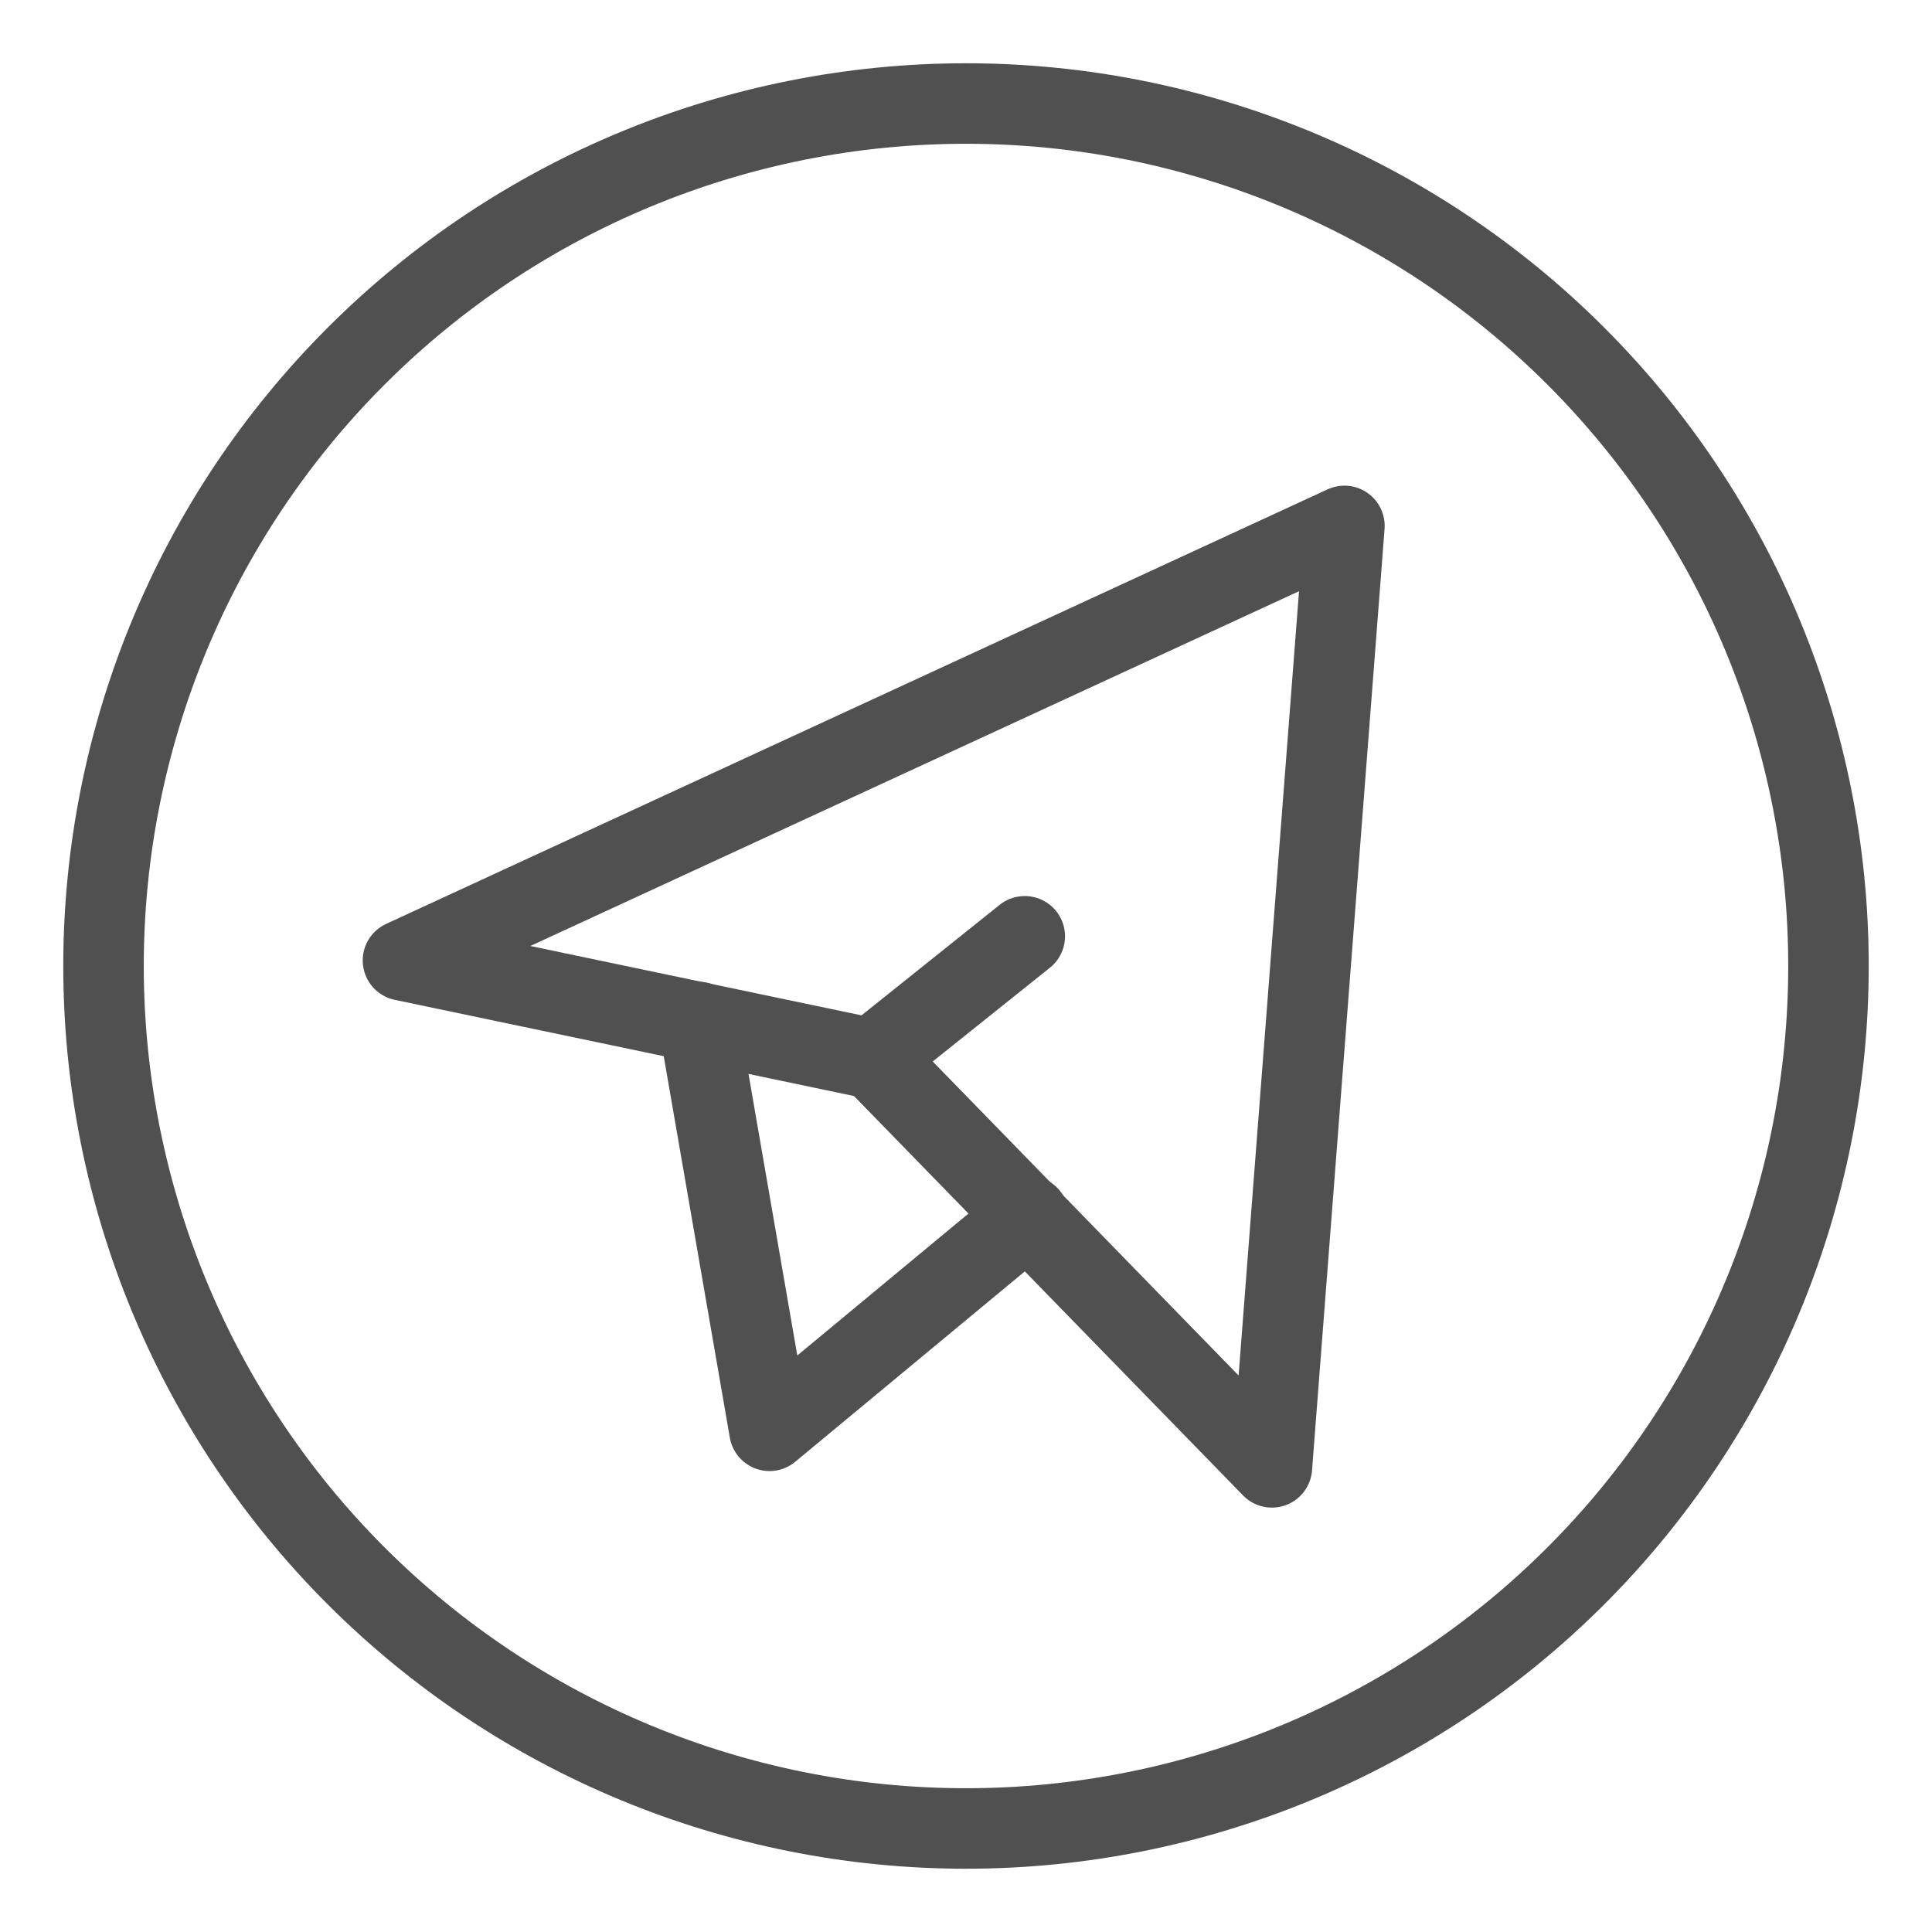 <svg width="24" height="24" viewBox="0 0 24 24" fill="none" xmlns="http://www.w3.org/2000/svg">
<g clip-path="url(#clip0_964_4)">
<path d="M1.286 12C1.286 14.841 2.414 17.567 4.424 19.576C6.433 21.585 9.158 22.714 12 22.714C14.841 22.714 17.567 21.585 19.576 19.576C21.585 17.567 22.714 14.841 22.714 12C22.714 9.158 21.585 6.433 19.576 4.424C17.567 2.414 14.841 1.286 12 1.286C9.158 1.286 6.433 2.414 4.424 4.424C2.414 6.433 1.286 9.158 1.286 12Z" stroke="#505050" stroke-linecap="round" stroke-linejoin="round"/>
<path d="M16.701 6.533L15.8 18.228L10.86 13.157L5.006 11.931L16.701 6.533Z" stroke="#505050" stroke-linecap="round" stroke-linejoin="round"/>
<path d="M8.679 12.696L9.559 17.774L12.777 15.106M10.855 13.131L12.73 11.631" stroke="#505050" stroke-linecap="round" stroke-linejoin="round"/>
</g>
<defs>
<clipPath id="clip0_964_4">
<rect width="24" height="24" fill="white"/>
</clipPath>
</defs>
</svg>
